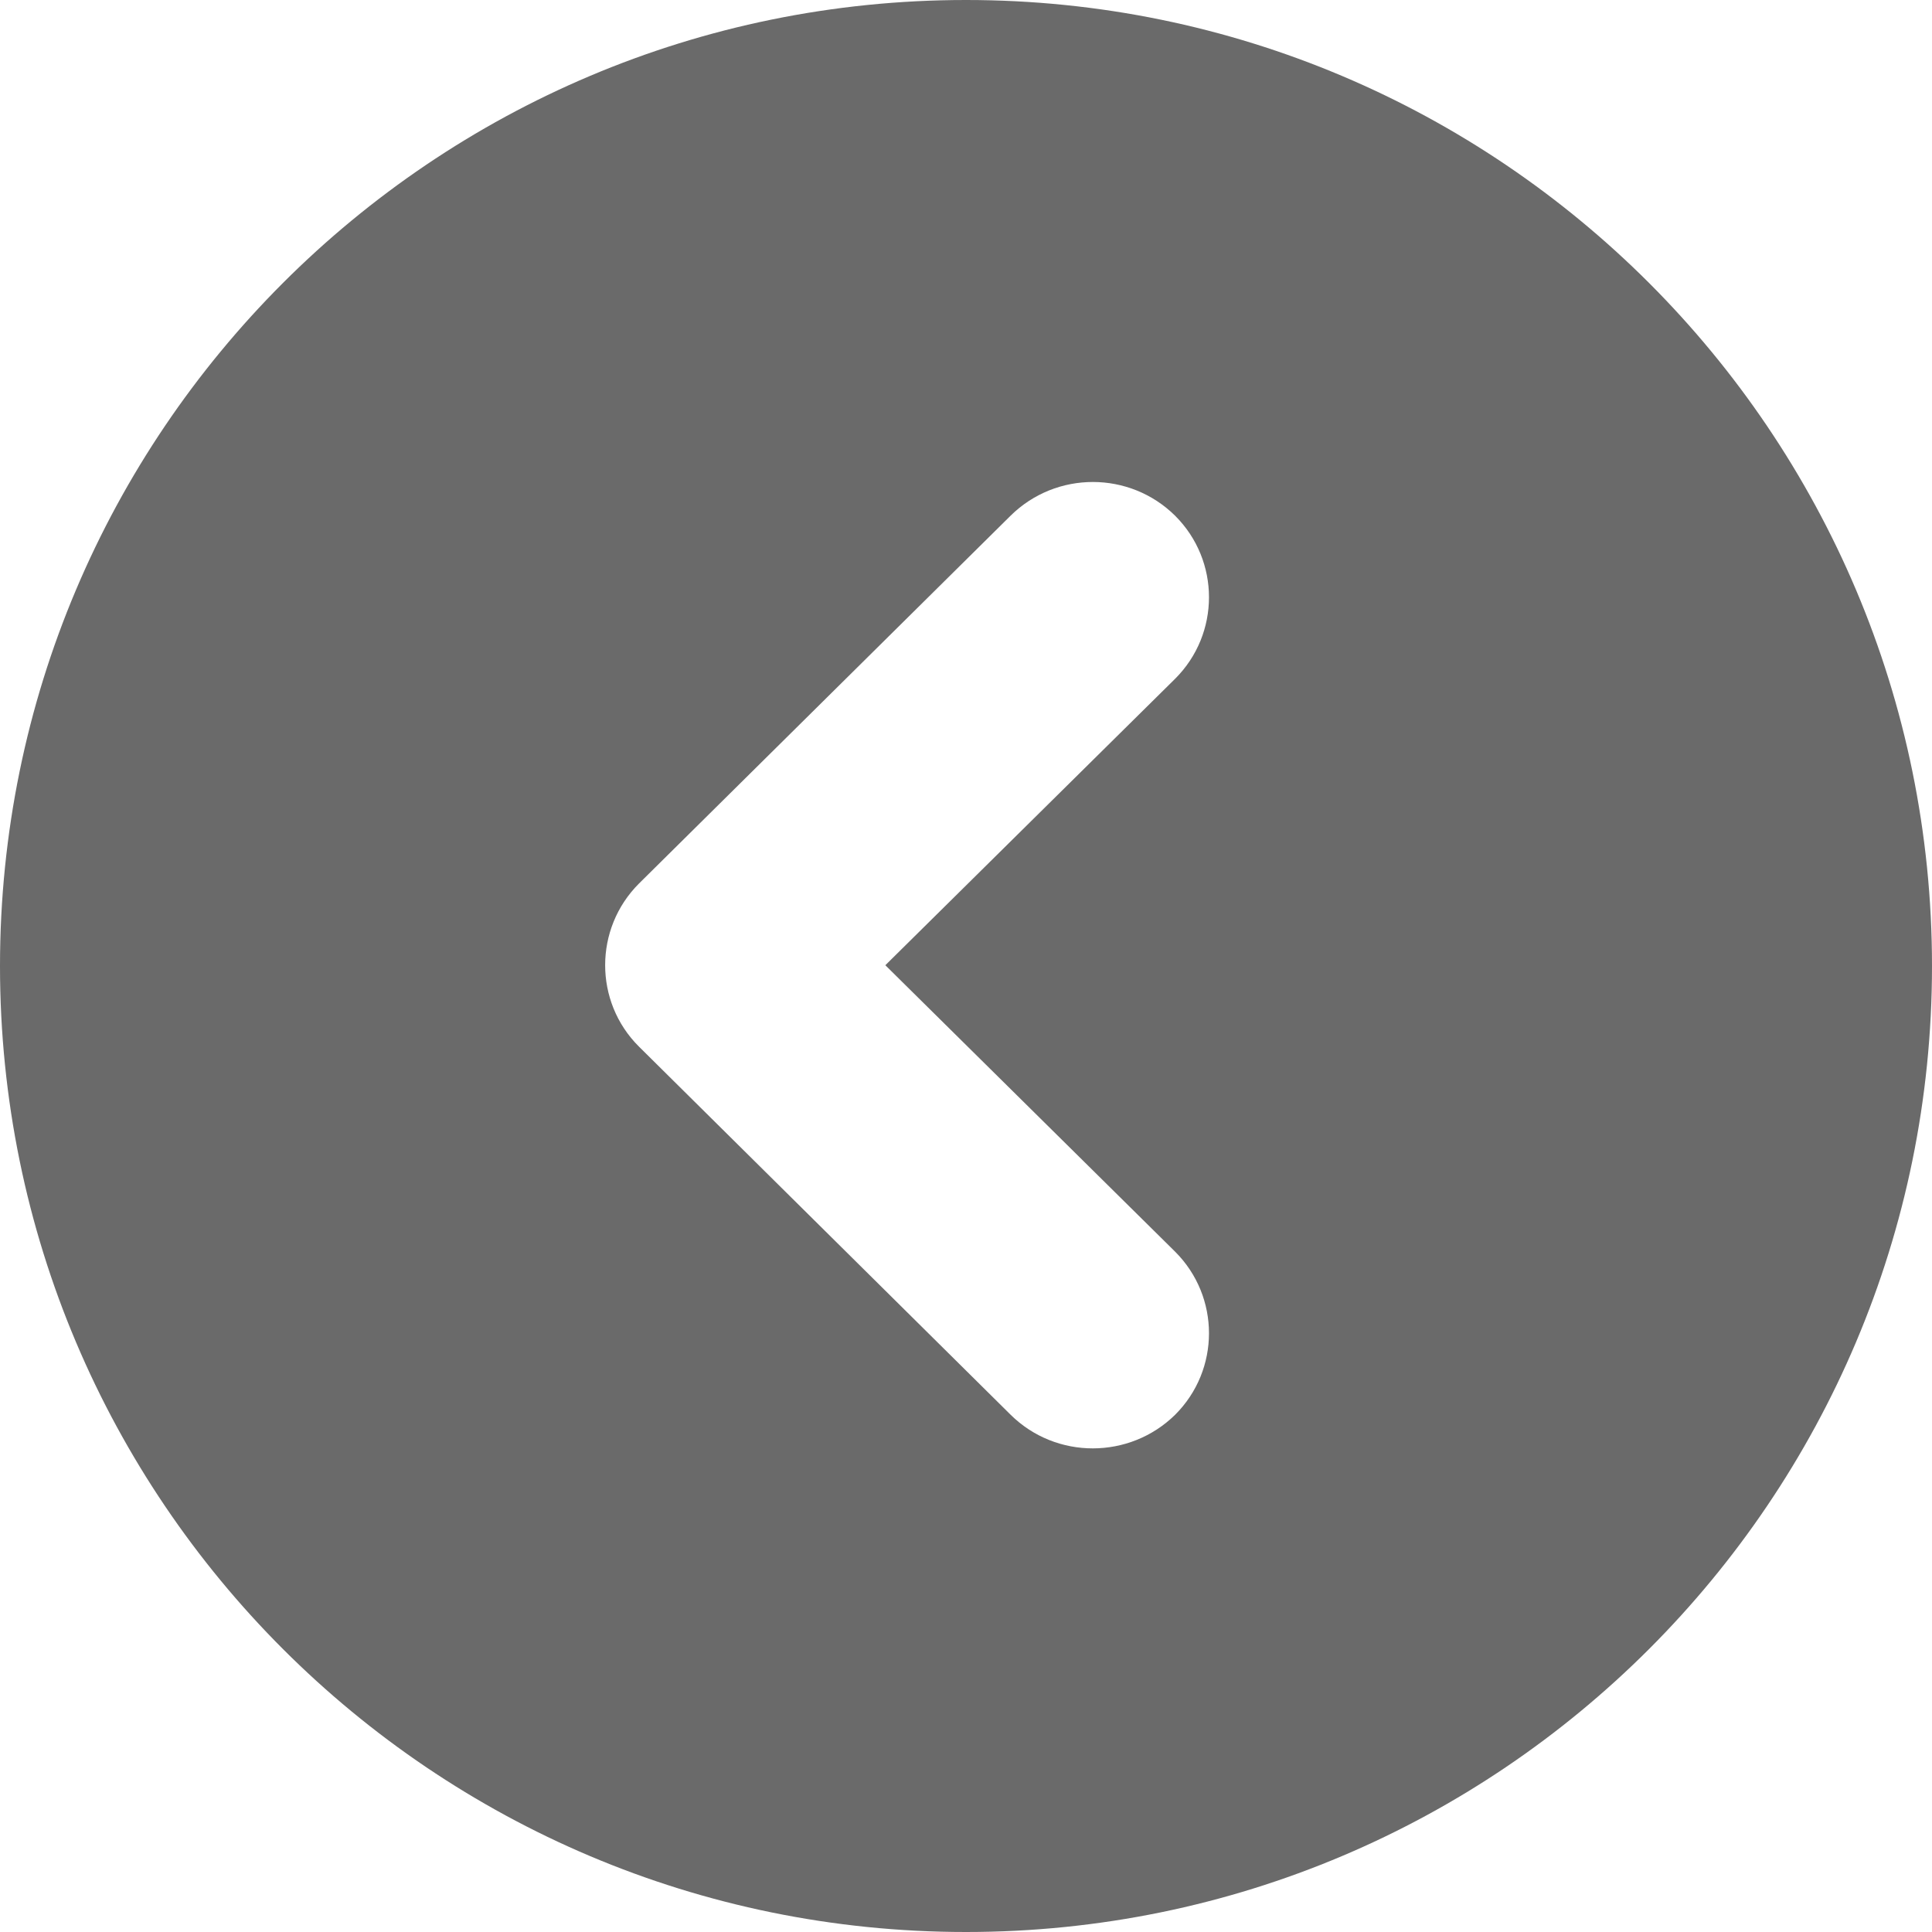 <svg width="40" height="40" viewBox="0 0 40 40" fill="none" xmlns="http://www.w3.org/2000/svg">
<path d="M-1.74846e-06 20C-2.71392e-06 31.044 8.955 40 20 40C31.045 40 40 31.045 40 20C40 8.955 31.045 2.71404e-06 20 1.74846e-06C8.955 7.82871e-07 -7.82996e-07 8.956 -1.74846e-06 20ZM24.331 10.679C25.264 11.611 25.264 13.12 24.331 14.052L18.33 19.984L24.331 25.916C25.264 26.849 25.264 28.358 24.331 29.29C23.389 30.217 21.865 30.222 20.923 29.29L13.228 21.668C12.296 20.741 12.296 19.226 13.228 18.294L20.923 10.677C21.866 9.746 23.389 9.746 24.331 10.679Z" fill="#6A6A6A"/>
</svg>
